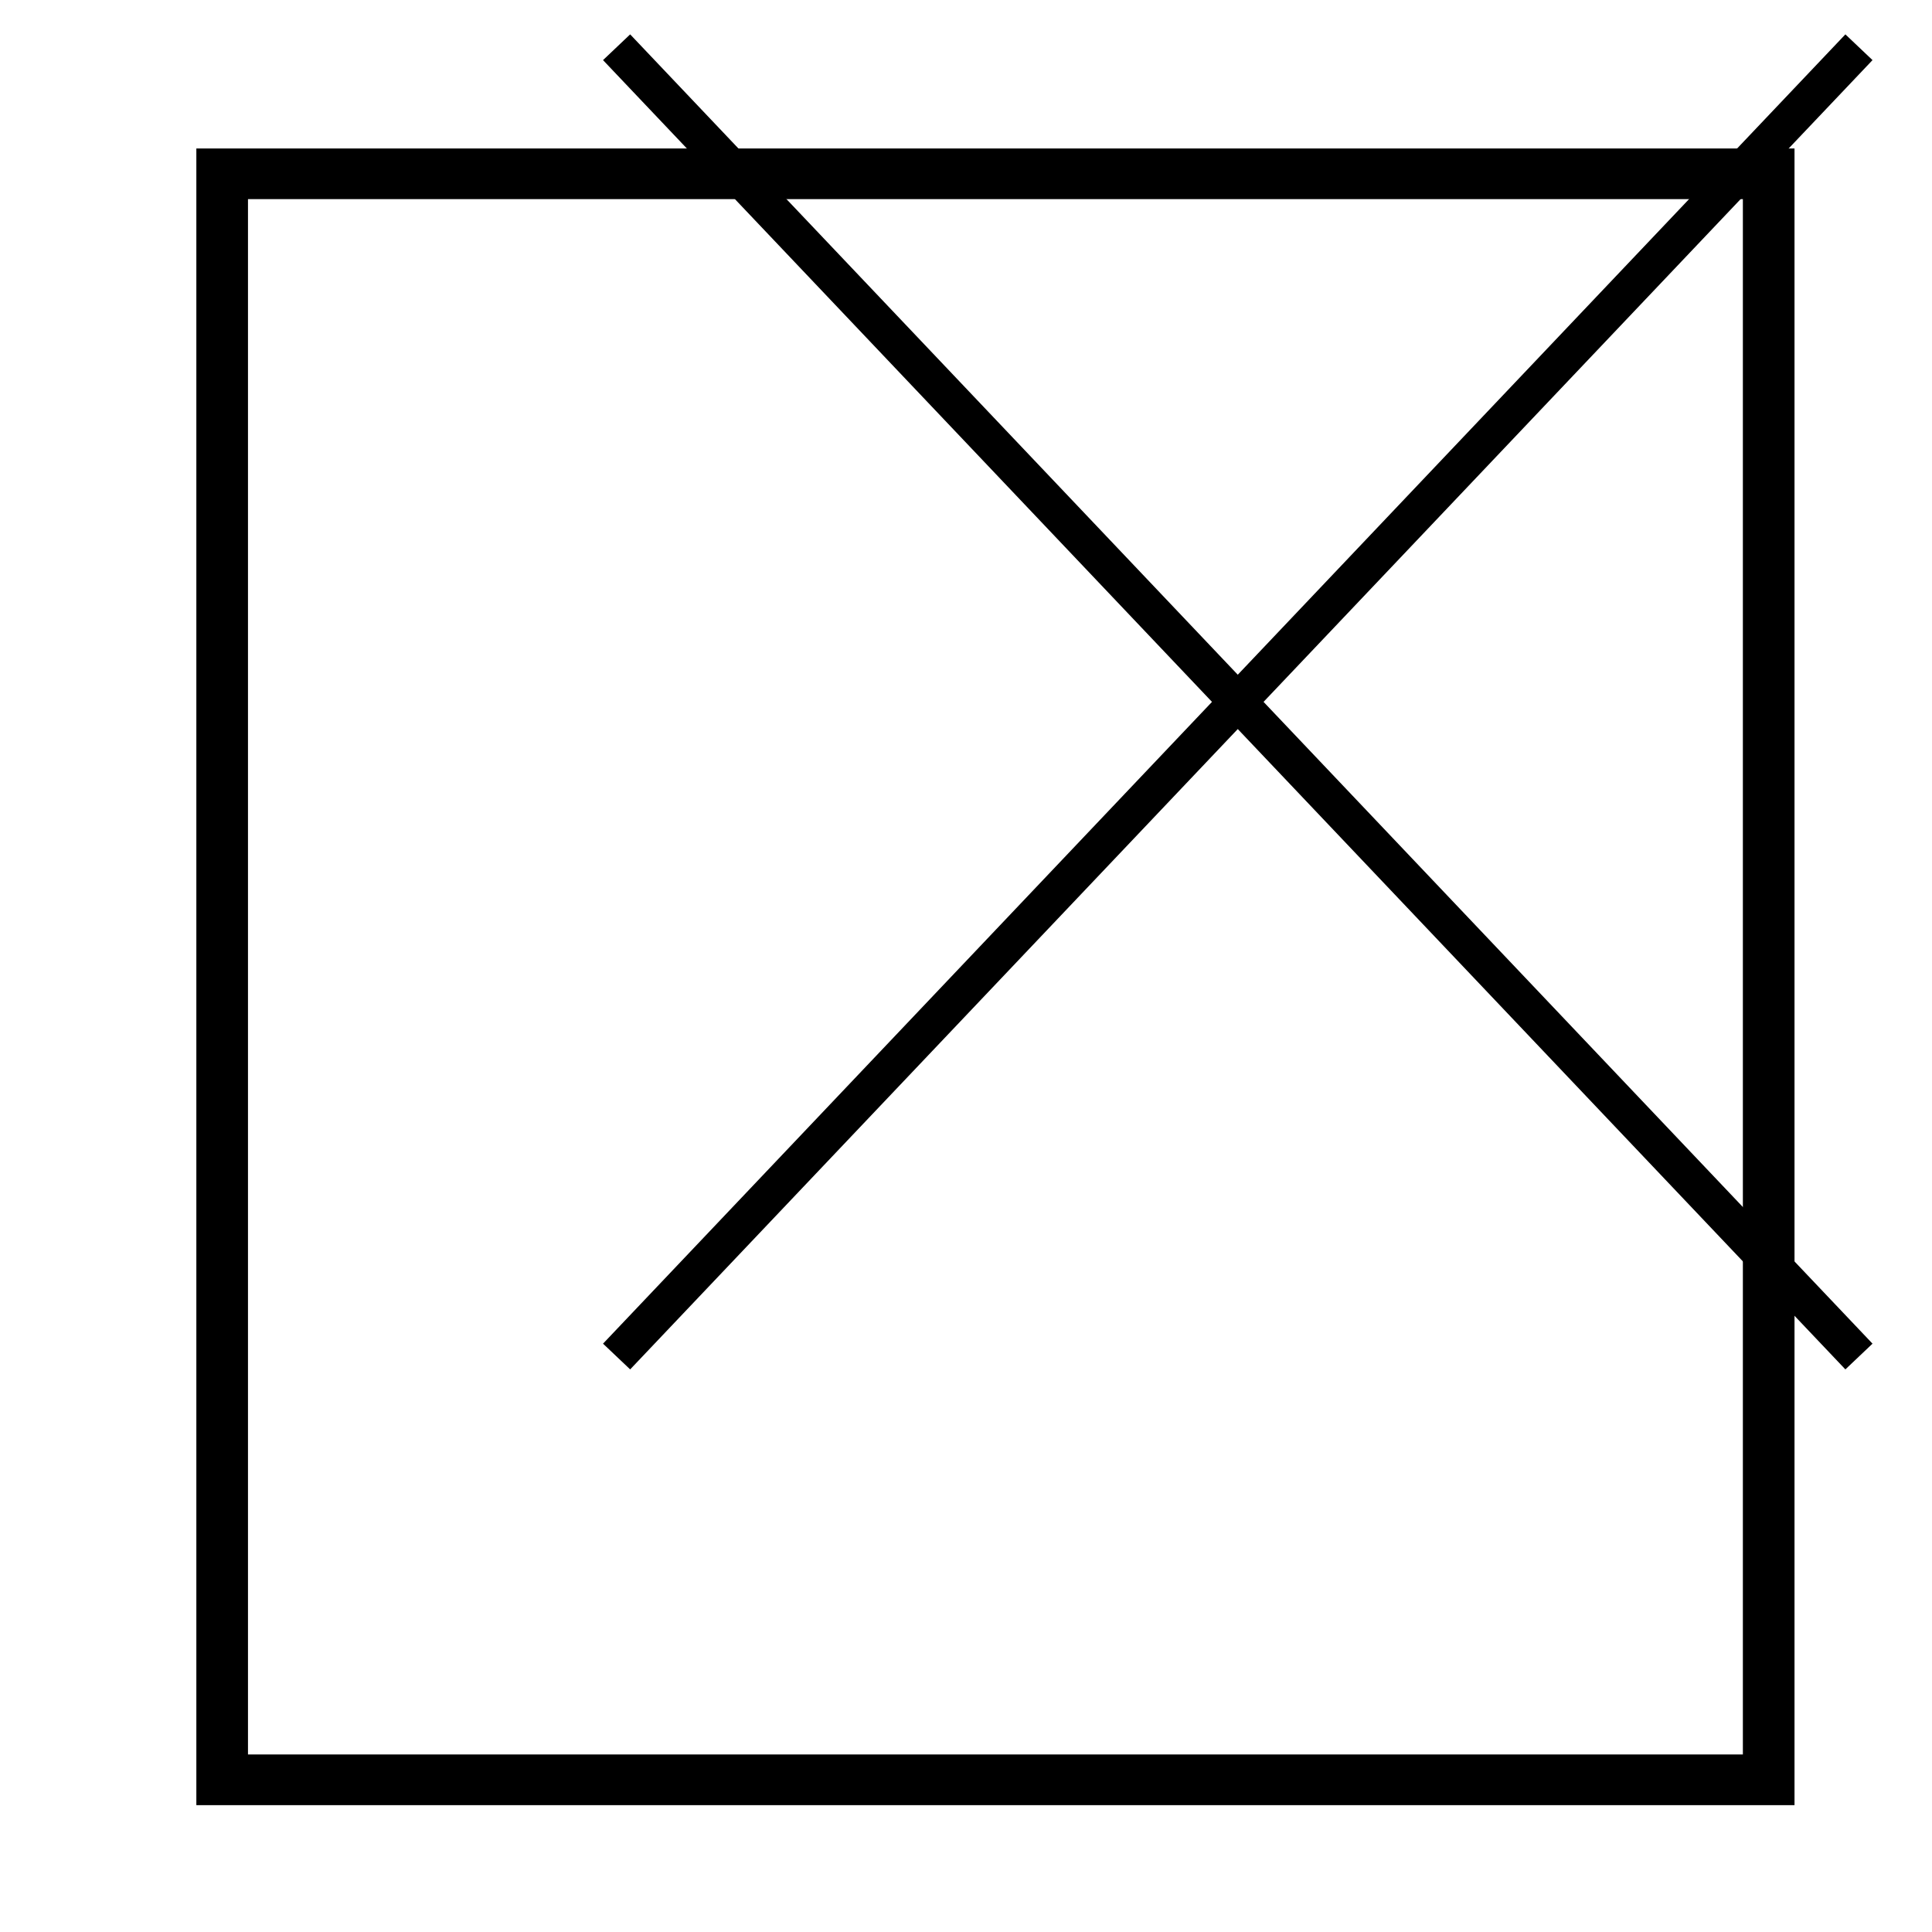 <?xml version="1.0" encoding="UTF-8" standalone="no"?>
<!-- Created with Inkscape (http://www.inkscape.org/) -->

<svg
   width="14mm"
   height="14mm"
   viewBox="0 0 14 14"
   version="1.1"
   id="svg69624"
   inkscape:version="1.2.1 (9c6d41e410, 2022-07-14)"
   sodipodi:docname="mixer.svg"
   xmlns:inkscape="http://www.inkscape.org/namespaces/inkscape"
   xmlns:sodipodi="http://sodipodi.sourceforge.net/DTD/sodipodi-0.dtd"
   xmlns="http://www.w3.org/2000/svg"
   xmlns:svg="http://www.w3.org/2000/svg">
  <sodipodi:namedview
     id="namedview69626"
     pagecolor="#ffffff"
     bordercolor="#000000"
     borderopacity="0.25"
     inkscape:showpageshadow="2"
     inkscape:pageopacity="0.0"
     inkscape:pagecheckerboard="0"
     inkscape:deskcolor="#d1d1d1"
     inkscape:document-units="mm"
     showgrid="false"
     inkscape:zoom="4.2230385"
     inkscape:cx="34.80906"
     inkscape:cy="73.051666"
     inkscape:window-width="1920"
     inkscape:window-height="1017"
     inkscape:window-x="-8"
     inkscape:window-y="-8"
     inkscape:window-maximized="1"
     inkscape:current-layer="layer1" />
  <defs
     id="defs69621">
    <clipPath
       clipPathUnits="userSpaceOnUse"
       id="clipPath1050">
      <path
         d="m 75.244,149.665 h 221.735 v 44.584 H 75.244 Z"
         id="path1048" />
    </clipPath>
  </defs>
  <g
     inkscape:label="Ebene 1"
     inkscape:groupmode="layer"
     id="layer1"
     transform="translate(-63.217,-68.909)">
    <g
       id="g1032"
       transform="matrix(0.019,0,0,0.019,-21.248,137.947)">
      <g
         id="g1034"
         transform="translate(4685.597,-3610.388)">
        <path
           d="M 0,0 464,489"
           style="fill:none;stroke:#000000;stroke-width:14.264;stroke-linecap:square;stroke-linejoin:miter;stroke-miterlimit:10;stroke-dasharray:none;stroke-opacity:1"
           id="path1036" />
      </g>
    </g>
    <g
       id="g1038"
       transform="matrix(0.019,0,0,0.019,-21.248,137.947)">
      <g
         id="g1040"
         transform="translate(5149.597,-3610.388)">
        <path
           d="M 0,0 -464,489"
           style="fill:none;stroke:#000000;stroke-width:14.264;stroke-linecap:square;stroke-linejoin:miter;stroke-miterlimit:10;stroke-dasharray:none;stroke-opacity:1"
           id="path1042" />
      </g>
    </g>
    <g
       id="g1044"
       transform="matrix(0.353,0,0,-0.353,5.583,137.946)">
      <g
         id="g1046"
         clip-path="url(#clipPath1050)">
        <g
           id="g1052"
           transform="matrix(0.053,0,0,-0.052,4.58e-5,3.05e-5)">
          <path
             d="m 3166.597,-3692.388 h 599 v 634 h -599 z"
             style="fill:none;stroke:#000000;stroke-width:20;stroke-linecap:square;stroke-linejoin:miter;stroke-miterlimit:10;stroke-dasharray:none;stroke-opacity:1"
             id="path1054" />
        </g>
      </g>
    </g>
  </g>
</svg>
